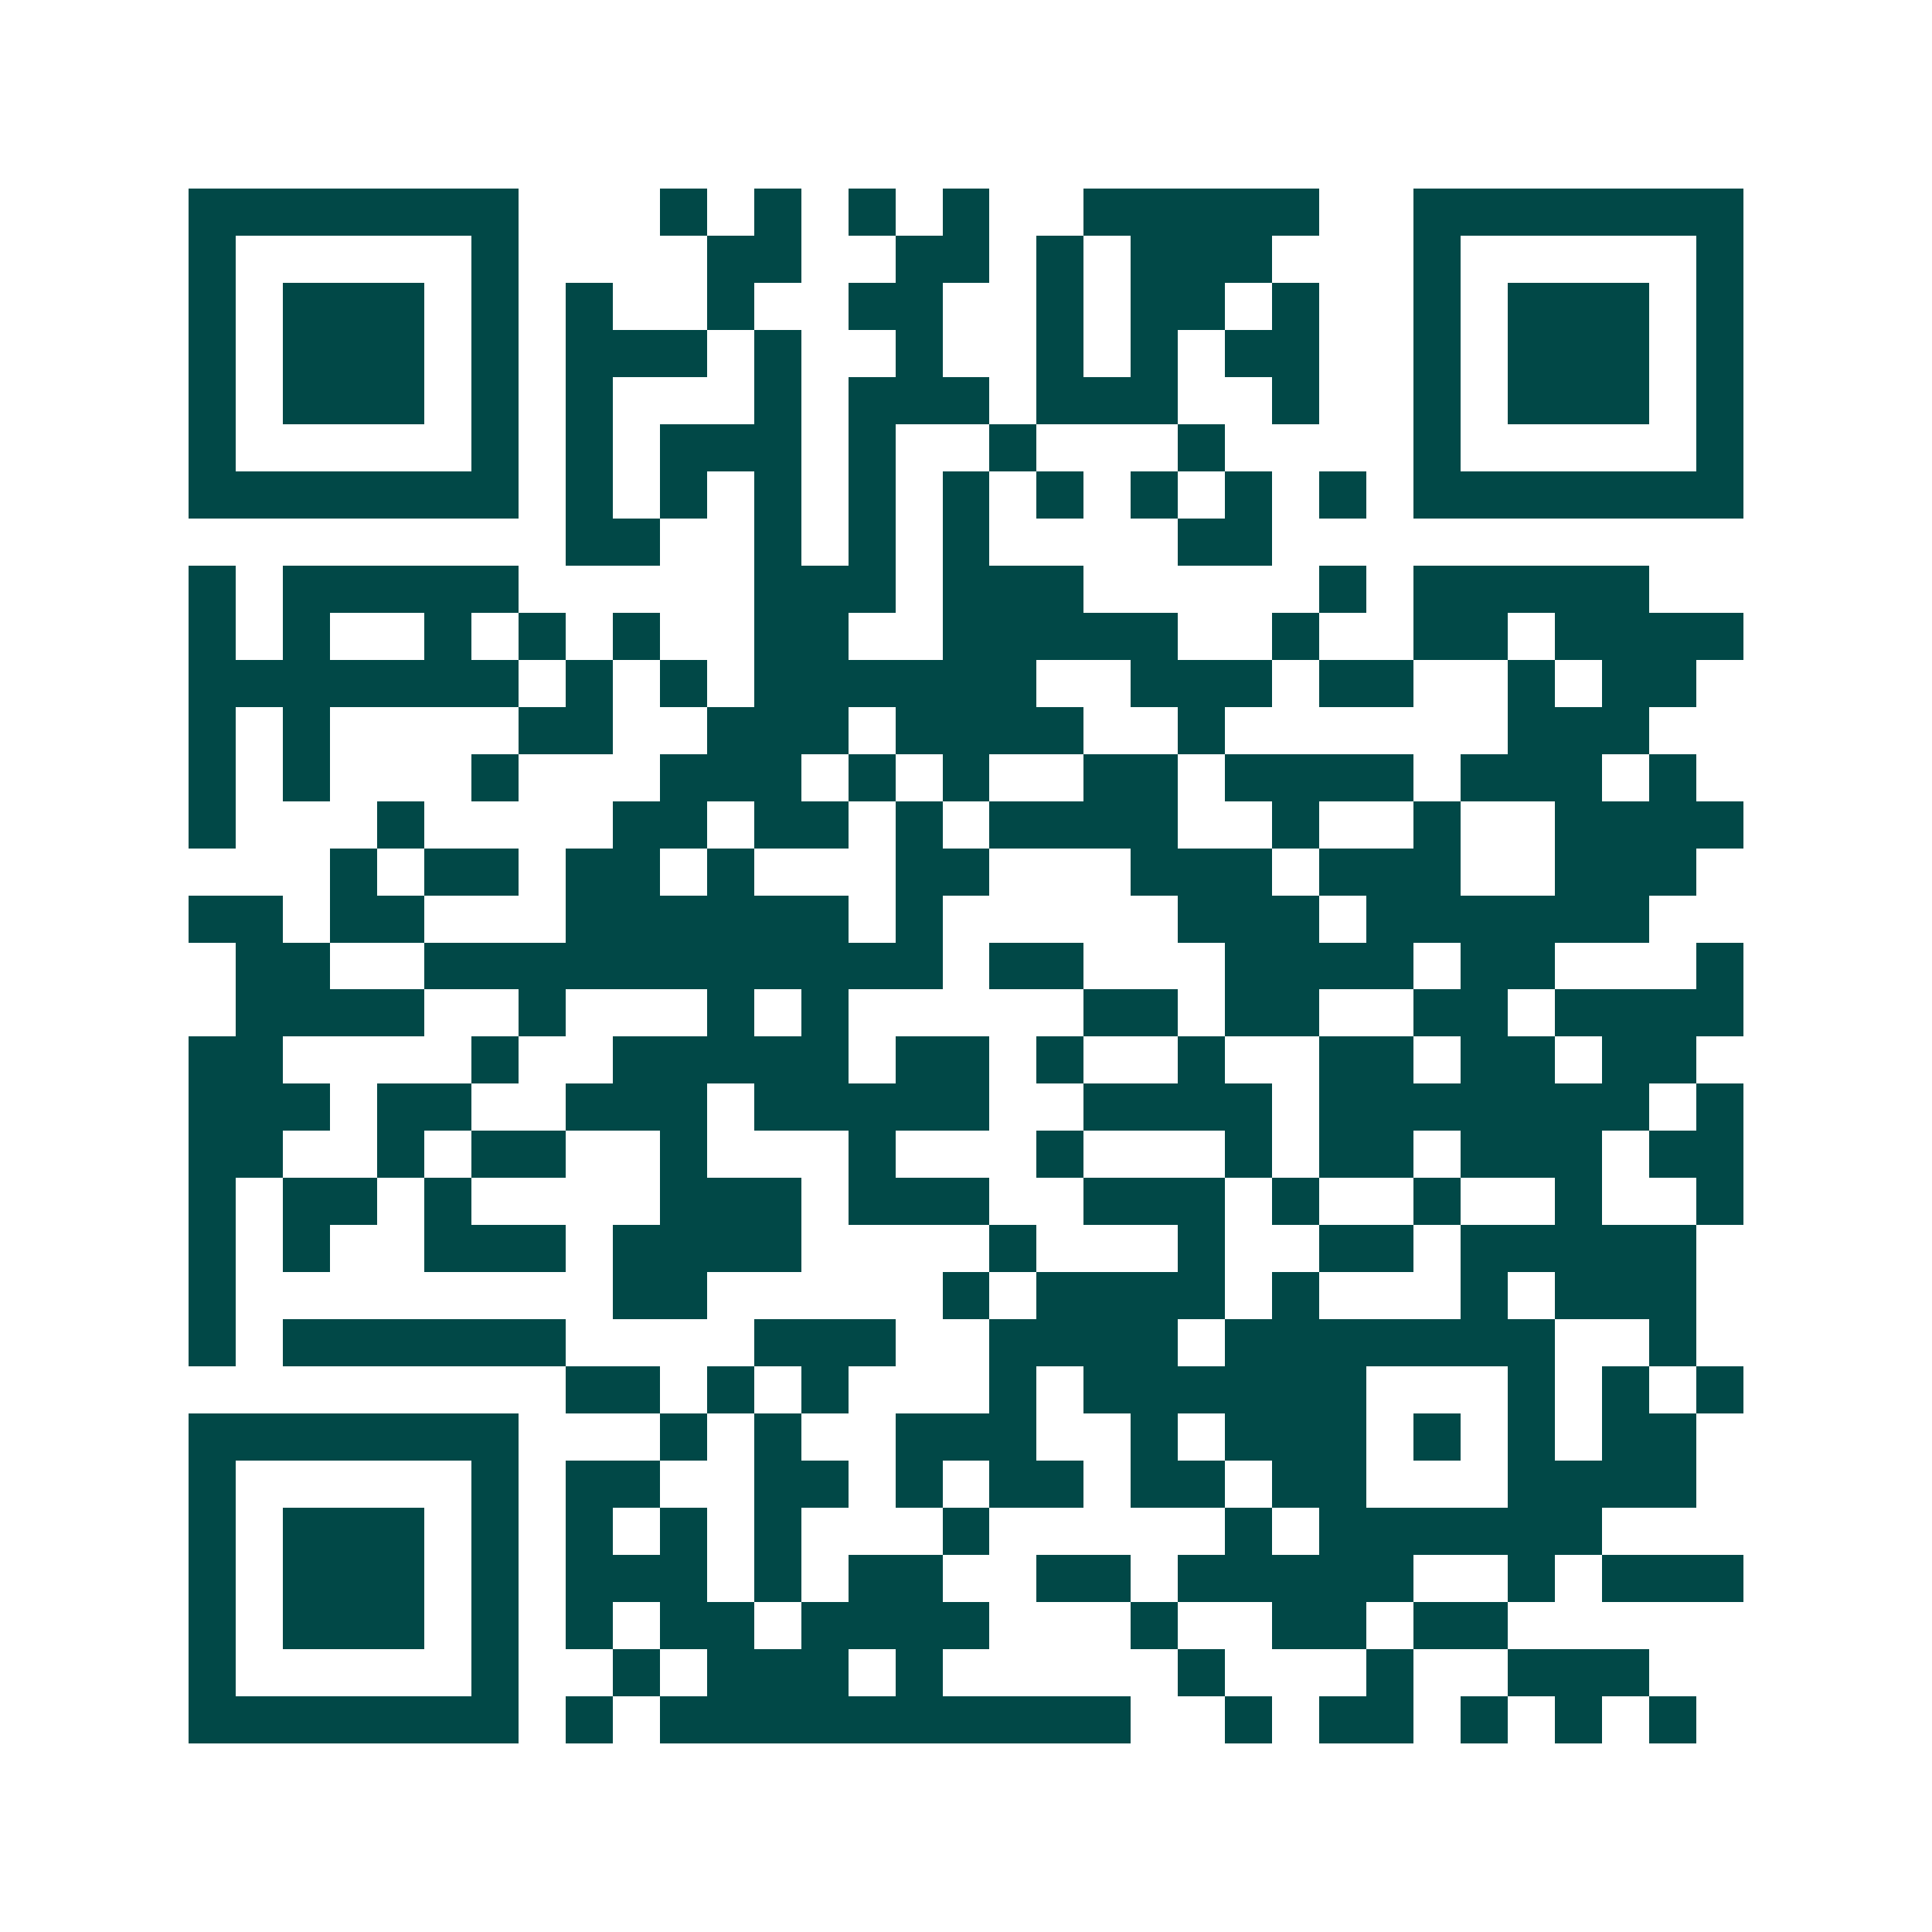 <svg xmlns="http://www.w3.org/2000/svg" width="200" height="200" viewBox="0 0 41 41" shape-rendering="crispEdges"><path fill="#ffffff" d="M0 0h41v41H0z"/><path stroke="#014847" d="M4 4.5h7m3 0h1m1 0h1m1 0h1m1 0h1m2 0h5m2 0h7M4 5.5h1m5 0h1m4 0h2m2 0h2m1 0h1m1 0h3m3 0h1m5 0h1M4 6.5h1m1 0h3m1 0h1m1 0h1m2 0h1m2 0h2m2 0h1m1 0h2m1 0h1m2 0h1m1 0h3m1 0h1M4 7.5h1m1 0h3m1 0h1m1 0h3m1 0h1m2 0h1m2 0h1m1 0h1m1 0h2m2 0h1m1 0h3m1 0h1M4 8.5h1m1 0h3m1 0h1m1 0h1m3 0h1m1 0h3m1 0h3m2 0h1m2 0h1m1 0h3m1 0h1M4 9.5h1m5 0h1m1 0h1m1 0h3m1 0h1m2 0h1m3 0h1m4 0h1m5 0h1M4 10.5h7m1 0h1m1 0h1m1 0h1m1 0h1m1 0h1m1 0h1m1 0h1m1 0h1m1 0h1m1 0h7M12 11.5h2m2 0h1m1 0h1m1 0h1m4 0h2M4 12.5h1m1 0h5m5 0h3m1 0h3m5 0h1m1 0h5M4 13.5h1m1 0h1m2 0h1m1 0h1m1 0h1m2 0h2m2 0h5m2 0h1m2 0h2m1 0h4M4 14.5h7m1 0h1m1 0h1m1 0h6m2 0h3m1 0h2m2 0h1m1 0h2M4 15.5h1m1 0h1m4 0h2m2 0h3m1 0h4m2 0h1m6 0h3M4 16.5h1m1 0h1m3 0h1m3 0h3m1 0h1m1 0h1m2 0h2m1 0h4m1 0h3m1 0h1M4 17.5h1m3 0h1m4 0h2m1 0h2m1 0h1m1 0h4m2 0h1m2 0h1m2 0h4M7 18.5h1m1 0h2m1 0h2m1 0h1m3 0h2m3 0h3m1 0h3m2 0h3M4 19.5h2m1 0h2m3 0h6m1 0h1m5 0h3m1 0h6M5 20.5h2m2 0h11m1 0h2m3 0h4m1 0h2m3 0h1M5 21.5h4m2 0h1m3 0h1m1 0h1m5 0h2m1 0h2m2 0h2m1 0h4M4 22.5h2m4 0h1m2 0h5m1 0h2m1 0h1m2 0h1m2 0h2m1 0h2m1 0h2M4 23.5h3m1 0h2m2 0h3m1 0h5m2 0h4m1 0h7m1 0h1M4 24.5h2m2 0h1m1 0h2m2 0h1m3 0h1m3 0h1m3 0h1m1 0h2m1 0h3m1 0h2M4 25.5h1m1 0h2m1 0h1m4 0h3m1 0h3m2 0h3m1 0h1m2 0h1m2 0h1m2 0h1M4 26.5h1m1 0h1m2 0h3m1 0h4m4 0h1m3 0h1m2 0h2m1 0h5M4 27.5h1m8 0h2m5 0h1m1 0h4m1 0h1m3 0h1m1 0h3M4 28.5h1m1 0h6m4 0h3m2 0h4m1 0h7m2 0h1M12 29.5h2m1 0h1m1 0h1m3 0h1m1 0h6m3 0h1m1 0h1m1 0h1M4 30.5h7m3 0h1m1 0h1m2 0h3m2 0h1m1 0h3m1 0h1m1 0h1m1 0h2M4 31.5h1m5 0h1m1 0h2m2 0h2m1 0h1m1 0h2m1 0h2m1 0h2m3 0h4M4 32.5h1m1 0h3m1 0h1m1 0h1m1 0h1m1 0h1m3 0h1m5 0h1m1 0h6M4 33.5h1m1 0h3m1 0h1m1 0h3m1 0h1m1 0h2m2 0h2m1 0h5m2 0h1m1 0h3M4 34.5h1m1 0h3m1 0h1m1 0h1m1 0h2m1 0h4m3 0h1m2 0h2m1 0h2M4 35.5h1m5 0h1m2 0h1m1 0h3m1 0h1m5 0h1m3 0h1m2 0h3M4 36.5h7m1 0h1m1 0h10m2 0h1m1 0h2m1 0h1m1 0h1m1 0h1"/></svg>

